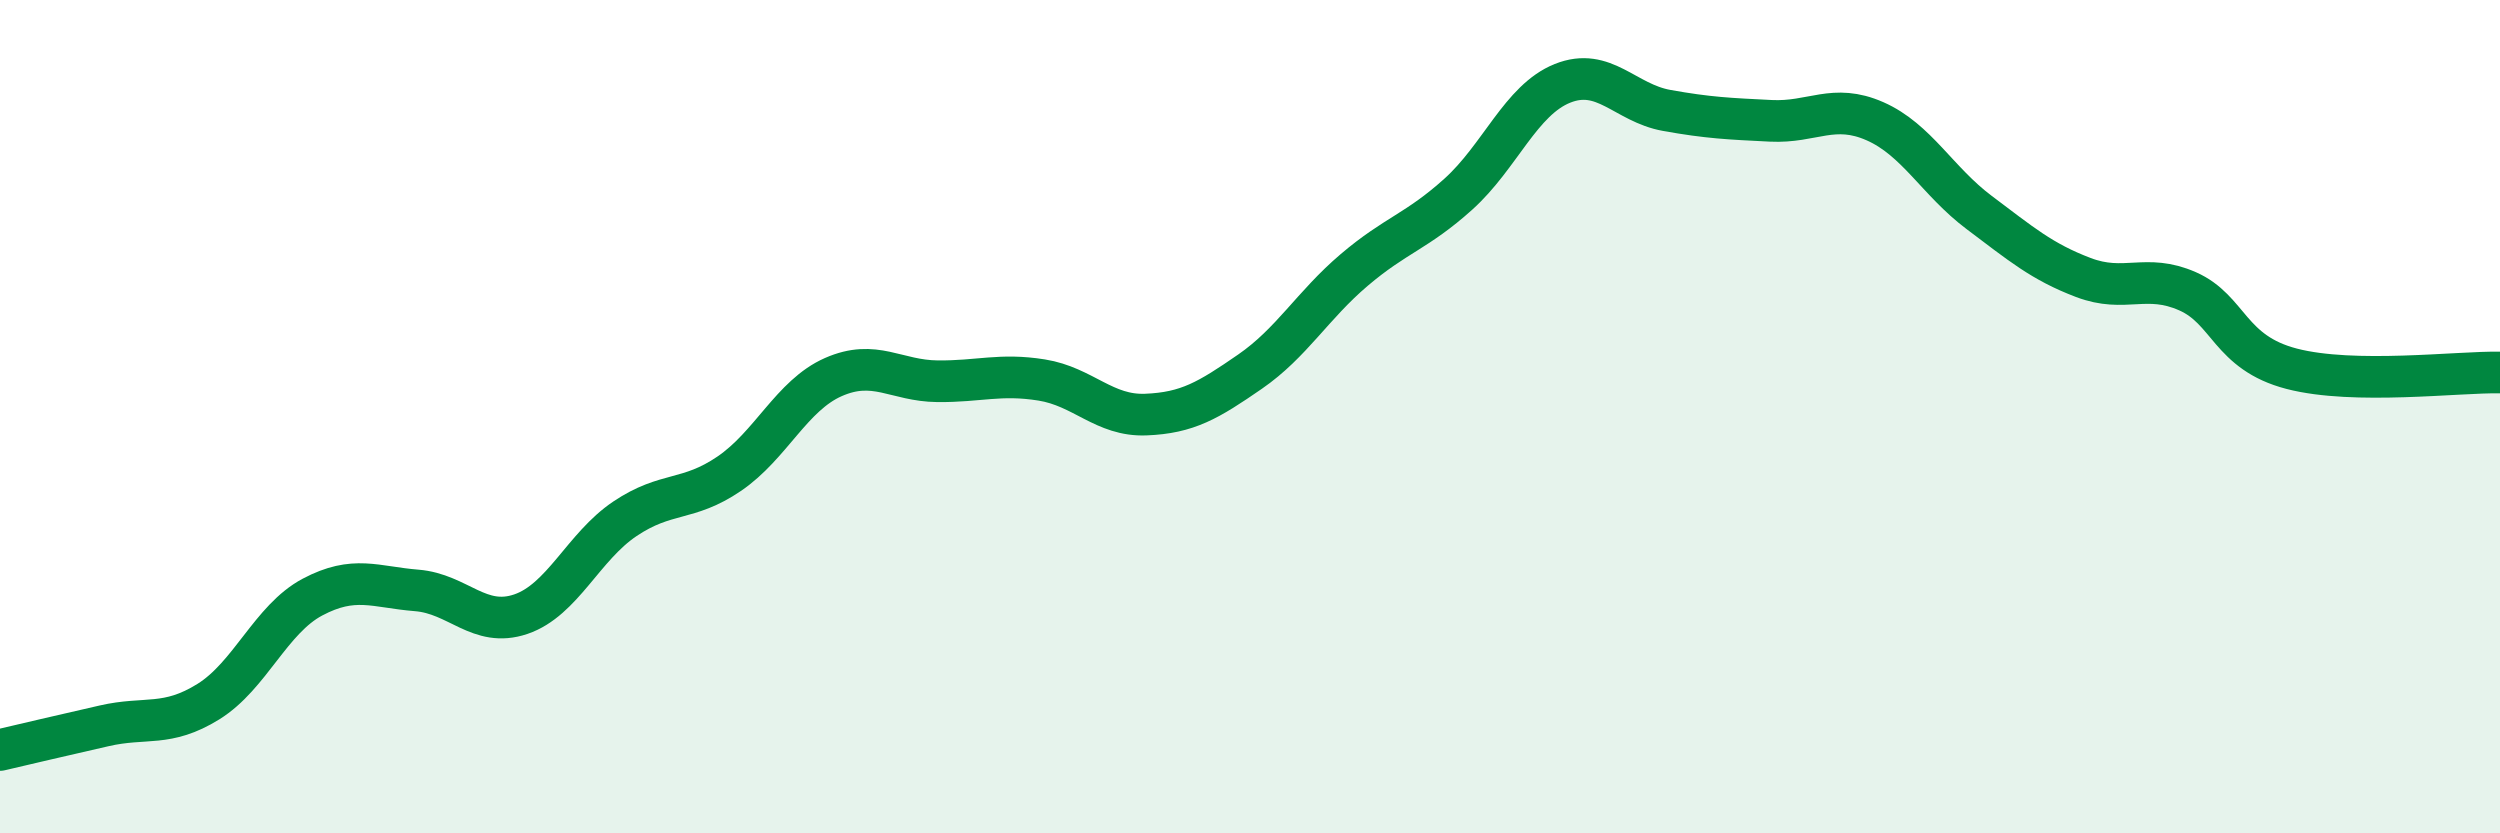 
    <svg width="60" height="20" viewBox="0 0 60 20" xmlns="http://www.w3.org/2000/svg">
      <path
        d="M 0,18 C 0.5,17.88 1.5,17.65 2.5,17.42 C 3.5,17.19 4,17.46 5,16.84 C 6,16.22 6.5,14.86 7.5,14.33 C 8.5,13.8 9,14.09 10,14.17 C 11,14.25 11.5,15.08 12.5,14.74 C 13.5,14.4 14,13.12 15,12.45 C 16,11.78 16.5,12.05 17.5,11.37 C 18.5,10.69 19,9.49 20,9.05 C 21,8.61 21.5,9.14 22.5,9.15 C 23.5,9.16 24,8.96 25,9.12 C 26,9.28 26.5,9.99 27.5,9.95 C 28.5,9.91 29,9.61 30,8.92 C 31,8.23 31.5,7.33 32.5,6.48 C 33.5,5.63 34,5.56 35,4.66 C 36,3.76 36.5,2.4 37.5,2 C 38.5,1.6 39,2.47 40,2.65 C 41,2.83 41.5,2.85 42.5,2.9 C 43.5,2.95 44,2.47 45,2.91 C 46,3.35 46.5,4.35 47.5,5.1 C 48.5,5.85 49,6.28 50,6.66 C 51,7.04 51.5,6.55 52.5,6.99 C 53.5,7.43 53.5,8.46 55,8.85 C 56.5,9.24 59,8.92 60,8.94L60 20L0 20Z"
        fill="#008740"
        opacity="0.1"
        stroke-linecap="round"
        stroke-linejoin="round"
      />
      <path
        d="M 0,18 C 0.5,17.88 1.5,17.65 2.5,17.42 C 3.5,17.19 4,17.46 5,16.84 C 6,16.22 6.5,14.86 7.5,14.33 C 8.5,13.8 9,14.09 10,14.17 C 11,14.25 11.5,15.08 12.5,14.74 C 13.5,14.4 14,13.12 15,12.45 C 16,11.78 16.5,12.05 17.5,11.37 C 18.5,10.69 19,9.49 20,9.05 C 21,8.61 21.5,9.14 22.5,9.15 C 23.5,9.16 24,8.96 25,9.12 C 26,9.28 26.5,9.99 27.5,9.95 C 28.5,9.91 29,9.61 30,8.92 C 31,8.23 31.5,7.33 32.5,6.48 C 33.5,5.63 34,5.56 35,4.66 C 36,3.76 36.5,2.4 37.5,2 C 38.5,1.6 39,2.47 40,2.65 C 41,2.83 41.5,2.85 42.5,2.9 C 43.5,2.95 44,2.47 45,2.91 C 46,3.35 46.5,4.35 47.5,5.1 C 48.5,5.85 49,6.28 50,6.66 C 51,7.04 51.5,6.55 52.5,6.99 C 53.5,7.43 53.5,8.46 55,8.85 C 56.5,9.24 59,8.92 60,8.94"
        stroke="#008740"
        stroke-width="1"
        fill="none"
        stroke-linecap="round"
        stroke-linejoin="round"
      />
    </svg>
  